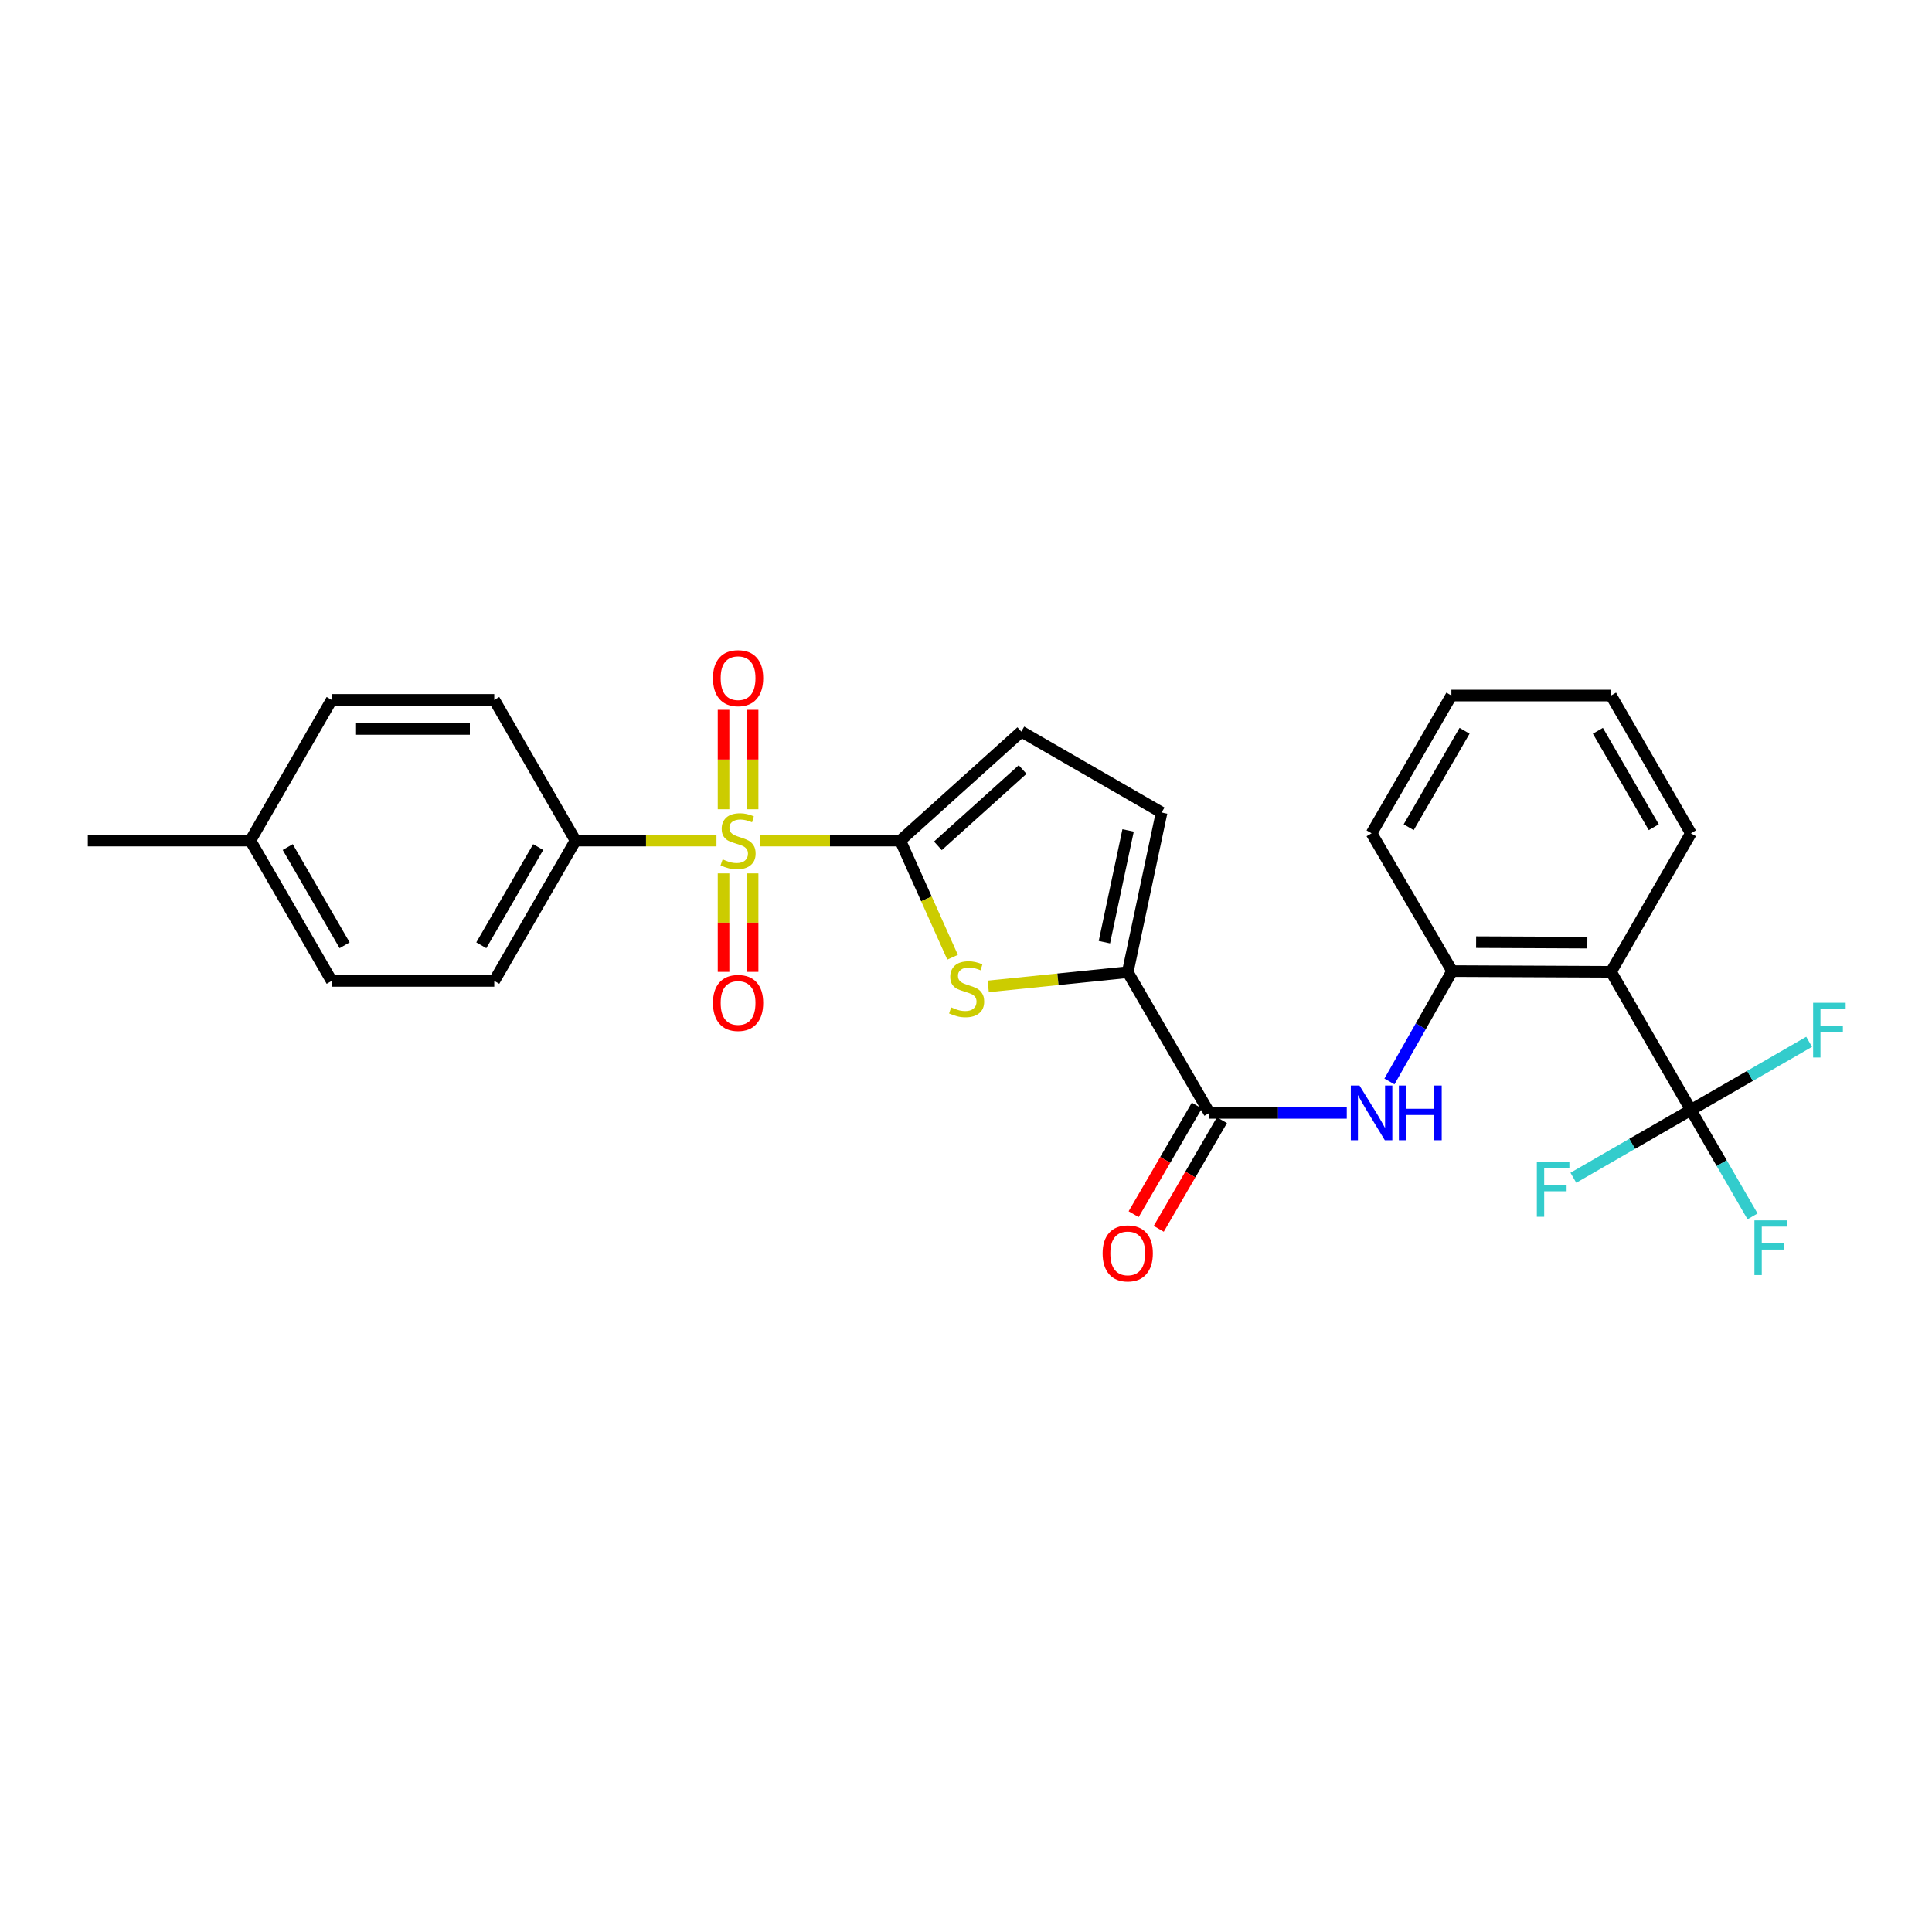 <?xml version='1.0' encoding='iso-8859-1'?>
<svg version='1.1' baseProfile='full'
              xmlns='http://www.w3.org/2000/svg'
                      xmlns:rdkit='http://www.rdkit.org/xml'
                      xmlns:xlink='http://www.w3.org/1999/xlink'
                  xml:space='preserve'
width='1000px' height='1000px' viewBox='0 0 1000 1000'>
<!-- END OF HEADER -->
<rect style='opacity:1.0;fill:#FFFFFF;stroke:none' width='1000' height='1000' x='0' y='0'> </rect>
<path class='bond-0' d='M 393.206,435.089 L 429.598,435.089' style='fill:none;fill-rule:evenodd;stroke:#CCCC00;stroke-width:6px;stroke-linecap:butt;stroke-linejoin:miter;stroke-opacity:1' />
<path class='bond-0' d='M 429.598,435.089 L 465.99,435.089' style='fill:none;fill-rule:evenodd;stroke:#000000;stroke-width:6px;stroke-linecap:butt;stroke-linejoin:miter;stroke-opacity:1' />
<path class='bond-10' d='M 370.843,435.089 L 334.366,435.089' style='fill:none;fill-rule:evenodd;stroke:#CCCC00;stroke-width:6px;stroke-linecap:butt;stroke-linejoin:miter;stroke-opacity:1' />
<path class='bond-10' d='M 334.366,435.089 L 297.888,435.089' style='fill:none;fill-rule:evenodd;stroke:#000000;stroke-width:6px;stroke-linecap:butt;stroke-linejoin:miter;stroke-opacity:1' />
<path class='bond-11' d='M 389.547,418.865 L 389.547,393.129' style='fill:none;fill-rule:evenodd;stroke:#CCCC00;stroke-width:6px;stroke-linecap:butt;stroke-linejoin:miter;stroke-opacity:1' />
<path class='bond-11' d='M 389.547,393.129 L 389.547,367.392' style='fill:none;fill-rule:evenodd;stroke:#FF0000;stroke-width:6px;stroke-linecap:butt;stroke-linejoin:miter;stroke-opacity:1' />
<path class='bond-11' d='M 374.506,418.865 L 374.506,393.129' style='fill:none;fill-rule:evenodd;stroke:#CCCC00;stroke-width:6px;stroke-linecap:butt;stroke-linejoin:miter;stroke-opacity:1' />
<path class='bond-11' d='M 374.506,393.129 L 374.506,367.392' style='fill:none;fill-rule:evenodd;stroke:#FF0000;stroke-width:6px;stroke-linecap:butt;stroke-linejoin:miter;stroke-opacity:1' />
<path class='bond-12' d='M 374.506,452.068 L 374.506,477.555' style='fill:none;fill-rule:evenodd;stroke:#CCCC00;stroke-width:6px;stroke-linecap:butt;stroke-linejoin:miter;stroke-opacity:1' />
<path class='bond-12' d='M 374.506,477.555 L 374.506,503.042' style='fill:none;fill-rule:evenodd;stroke:#FF0000;stroke-width:6px;stroke-linecap:butt;stroke-linejoin:miter;stroke-opacity:1' />
<path class='bond-12' d='M 389.547,452.068 L 389.547,477.555' style='fill:none;fill-rule:evenodd;stroke:#CCCC00;stroke-width:6px;stroke-linecap:butt;stroke-linejoin:miter;stroke-opacity:1' />
<path class='bond-12' d='M 389.547,477.555 L 389.547,503.042' style='fill:none;fill-rule:evenodd;stroke:#FF0000;stroke-width:6px;stroke-linecap:butt;stroke-linejoin:miter;stroke-opacity:1' />
<path class='bond-1' d='M 465.99,435.089 L 479.523,465.281' style='fill:none;fill-rule:evenodd;stroke:#000000;stroke-width:6px;stroke-linecap:butt;stroke-linejoin:miter;stroke-opacity:1' />
<path class='bond-1' d='M 479.523,465.281 L 493.056,495.472' style='fill:none;fill-rule:evenodd;stroke:#CCCC00;stroke-width:6px;stroke-linecap:butt;stroke-linejoin:miter;stroke-opacity:1' />
<path class='bond-7' d='M 465.99,435.089 L 528.629,378.668' style='fill:none;fill-rule:evenodd;stroke:#000000;stroke-width:6px;stroke-linecap:butt;stroke-linejoin:miter;stroke-opacity:1' />
<path class='bond-7' d='M 485.453,437.802 L 529.3,398.307' style='fill:none;fill-rule:evenodd;stroke:#000000;stroke-width:6px;stroke-linecap:butt;stroke-linejoin:miter;stroke-opacity:1' />
<path class='bond-2' d='M 511.502,510.552 L 547.607,506.872' style='fill:none;fill-rule:evenodd;stroke:#CCCC00;stroke-width:6px;stroke-linecap:butt;stroke-linejoin:miter;stroke-opacity:1' />
<path class='bond-2' d='M 547.607,506.872 L 583.713,503.193' style='fill:none;fill-rule:evenodd;stroke:#000000;stroke-width:6px;stroke-linecap:butt;stroke-linejoin:miter;stroke-opacity:1' />
<path class='bond-5' d='M 583.713,503.193 L 625.979,576.026' style='fill:none;fill-rule:evenodd;stroke:#000000;stroke-width:6px;stroke-linecap:butt;stroke-linejoin:miter;stroke-opacity:1' />
<path class='bond-27' d='M 583.713,503.193 L 601.244,420.558' style='fill:none;fill-rule:evenodd;stroke:#000000;stroke-width:6px;stroke-linecap:butt;stroke-linejoin:miter;stroke-opacity:1' />
<path class='bond-27' d='M 571.629,487.676 L 583.901,429.831' style='fill:none;fill-rule:evenodd;stroke:#000000;stroke-width:6px;stroke-linecap:butt;stroke-linejoin:miter;stroke-opacity:1' />
<path class='bond-3' d='M 875.203,574.505 L 833.873,503.009' style='fill:none;fill-rule:evenodd;stroke:#000000;stroke-width:6px;stroke-linecap:butt;stroke-linejoin:miter;stroke-opacity:1' />
<path class='bond-14' d='M 875.203,574.505 L 844.786,592.055' style='fill:none;fill-rule:evenodd;stroke:#000000;stroke-width:6px;stroke-linecap:butt;stroke-linejoin:miter;stroke-opacity:1' />
<path class='bond-14' d='M 844.786,592.055 L 814.37,609.605' style='fill:none;fill-rule:evenodd;stroke:#33CCCC;stroke-width:6px;stroke-linecap:butt;stroke-linejoin:miter;stroke-opacity:1' />
<path class='bond-15' d='M 875.203,574.505 L 891.158,602.051' style='fill:none;fill-rule:evenodd;stroke:#000000;stroke-width:6px;stroke-linecap:butt;stroke-linejoin:miter;stroke-opacity:1' />
<path class='bond-15' d='M 891.158,602.051 L 907.113,629.597' style='fill:none;fill-rule:evenodd;stroke:#33CCCC;stroke-width:6px;stroke-linecap:butt;stroke-linejoin:miter;stroke-opacity:1' />
<path class='bond-16' d='M 875.203,574.505 L 905.803,556.87' style='fill:none;fill-rule:evenodd;stroke:#000000;stroke-width:6px;stroke-linecap:butt;stroke-linejoin:miter;stroke-opacity:1' />
<path class='bond-16' d='M 905.803,556.87 L 936.403,539.236' style='fill:none;fill-rule:evenodd;stroke:#33CCCC;stroke-width:6px;stroke-linecap:butt;stroke-linejoin:miter;stroke-opacity:1' />
<path class='bond-4' d='M 833.873,503.009 L 751.631,502.633' style='fill:none;fill-rule:evenodd;stroke:#000000;stroke-width:6px;stroke-linecap:butt;stroke-linejoin:miter;stroke-opacity:1' />
<path class='bond-4' d='M 821.606,487.911 L 764.036,487.648' style='fill:none;fill-rule:evenodd;stroke:#000000;stroke-width:6px;stroke-linecap:butt;stroke-linejoin:miter;stroke-opacity:1' />
<path class='bond-22' d='M 833.873,503.009 L 875.203,431.321' style='fill:none;fill-rule:evenodd;stroke:#000000;stroke-width:6px;stroke-linecap:butt;stroke-linejoin:miter;stroke-opacity:1' />
<path class='bond-6' d='M 625.979,576.026 L 661.533,576.026' style='fill:none;fill-rule:evenodd;stroke:#000000;stroke-width:6px;stroke-linecap:butt;stroke-linejoin:miter;stroke-opacity:1' />
<path class='bond-6' d='M 661.533,576.026 L 697.087,576.026' style='fill:none;fill-rule:evenodd;stroke:#0000FF;stroke-width:6px;stroke-linecap:butt;stroke-linejoin:miter;stroke-opacity:1' />
<path class='bond-13' d='M 619.478,572.243 L 603.123,600.353' style='fill:none;fill-rule:evenodd;stroke:#000000;stroke-width:6px;stroke-linecap:butt;stroke-linejoin:miter;stroke-opacity:1' />
<path class='bond-13' d='M 603.123,600.353 L 586.767,628.463' style='fill:none;fill-rule:evenodd;stroke:#FF0000;stroke-width:6px;stroke-linecap:butt;stroke-linejoin:miter;stroke-opacity:1' />
<path class='bond-13' d='M 632.479,579.808 L 616.123,607.918' style='fill:none;fill-rule:evenodd;stroke:#000000;stroke-width:6px;stroke-linecap:butt;stroke-linejoin:miter;stroke-opacity:1' />
<path class='bond-13' d='M 616.123,607.918 L 599.768,636.027' style='fill:none;fill-rule:evenodd;stroke:#FF0000;stroke-width:6px;stroke-linecap:butt;stroke-linejoin:miter;stroke-opacity:1' />
<path class='bond-8' d='M 719.171,559.755 L 735.401,531.194' style='fill:none;fill-rule:evenodd;stroke:#0000FF;stroke-width:6px;stroke-linecap:butt;stroke-linejoin:miter;stroke-opacity:1' />
<path class='bond-8' d='M 735.401,531.194 L 751.631,502.633' style='fill:none;fill-rule:evenodd;stroke:#000000;stroke-width:6px;stroke-linecap:butt;stroke-linejoin:miter;stroke-opacity:1' />
<path class='bond-9' d='M 528.629,378.668 L 601.244,420.558' style='fill:none;fill-rule:evenodd;stroke:#000000;stroke-width:6px;stroke-linecap:butt;stroke-linejoin:miter;stroke-opacity:1' />
<path class='bond-23' d='M 751.631,502.633 L 709.925,431.321' style='fill:none;fill-rule:evenodd;stroke:#000000;stroke-width:6px;stroke-linecap:butt;stroke-linejoin:miter;stroke-opacity:1' />
<path class='bond-17' d='M 297.888,435.089 L 255.823,507.713' style='fill:none;fill-rule:evenodd;stroke:#000000;stroke-width:6px;stroke-linecap:butt;stroke-linejoin:miter;stroke-opacity:1' />
<path class='bond-17' d='M 278.563,438.444 L 249.117,489.281' style='fill:none;fill-rule:evenodd;stroke:#000000;stroke-width:6px;stroke-linecap:butt;stroke-linejoin:miter;stroke-opacity:1' />
<path class='bond-18' d='M 297.888,435.089 L 255.823,362.256' style='fill:none;fill-rule:evenodd;stroke:#000000;stroke-width:6px;stroke-linecap:butt;stroke-linejoin:miter;stroke-opacity:1' />
<path class='bond-19' d='M 255.823,507.713 L 171.667,507.713' style='fill:none;fill-rule:evenodd;stroke:#000000;stroke-width:6px;stroke-linecap:butt;stroke-linejoin:miter;stroke-opacity:1' />
<path class='bond-20' d='M 255.823,362.256 L 171.667,362.256' style='fill:none;fill-rule:evenodd;stroke:#000000;stroke-width:6px;stroke-linecap:butt;stroke-linejoin:miter;stroke-opacity:1' />
<path class='bond-20' d='M 243.199,377.298 L 184.29,377.298' style='fill:none;fill-rule:evenodd;stroke:#000000;stroke-width:6px;stroke-linecap:butt;stroke-linejoin:miter;stroke-opacity:1' />
<path class='bond-28' d='M 171.667,507.713 L 129.593,435.089' style='fill:none;fill-rule:evenodd;stroke:#000000;stroke-width:6px;stroke-linecap:butt;stroke-linejoin:miter;stroke-opacity:1' />
<path class='bond-28' d='M 178.371,489.28 L 148.919,438.443' style='fill:none;fill-rule:evenodd;stroke:#000000;stroke-width:6px;stroke-linecap:butt;stroke-linejoin:miter;stroke-opacity:1' />
<path class='bond-21' d='M 171.667,362.256 L 129.593,435.089' style='fill:none;fill-rule:evenodd;stroke:#000000;stroke-width:6px;stroke-linecap:butt;stroke-linejoin:miter;stroke-opacity:1' />
<path class='bond-24' d='M 129.593,435.089 L 45.455,435.089' style='fill:none;fill-rule:evenodd;stroke:#000000;stroke-width:6px;stroke-linecap:butt;stroke-linejoin:miter;stroke-opacity:1' />
<path class='bond-29' d='M 875.203,431.321 L 833.873,360.009' style='fill:none;fill-rule:evenodd;stroke:#000000;stroke-width:6px;stroke-linecap:butt;stroke-linejoin:miter;stroke-opacity:1' />
<path class='bond-29' d='M 855.99,428.166 L 827.059,378.248' style='fill:none;fill-rule:evenodd;stroke:#000000;stroke-width:6px;stroke-linecap:butt;stroke-linejoin:miter;stroke-opacity:1' />
<path class='bond-26' d='M 709.925,431.321 L 751.239,360.009' style='fill:none;fill-rule:evenodd;stroke:#000000;stroke-width:6px;stroke-linecap:butt;stroke-linejoin:miter;stroke-opacity:1' />
<path class='bond-26' d='M 729.137,428.164 L 758.057,378.245' style='fill:none;fill-rule:evenodd;stroke:#000000;stroke-width:6px;stroke-linecap:butt;stroke-linejoin:miter;stroke-opacity:1' />
<path class='bond-25' d='M 833.873,360.009 L 751.239,360.009' style='fill:none;fill-rule:evenodd;stroke:#000000;stroke-width:6px;stroke-linecap:butt;stroke-linejoin:miter;stroke-opacity:1' />
<path  class='atom-0' d='M 374.027 444.809
Q 374.347 444.929, 375.667 445.489
Q 376.987 446.049, 378.427 446.409
Q 379.907 446.729, 381.347 446.729
Q 384.027 446.729, 385.587 445.449
Q 387.147 444.129, 387.147 441.849
Q 387.147 440.289, 386.347 439.329
Q 385.587 438.369, 384.387 437.849
Q 383.187 437.329, 381.187 436.729
Q 378.667 435.969, 377.147 435.249
Q 375.667 434.529, 374.587 433.009
Q 373.547 431.489, 373.547 428.929
Q 373.547 425.369, 375.947 423.169
Q 378.387 420.969, 383.187 420.969
Q 386.467 420.969, 390.187 422.529
L 389.267 425.609
Q 385.867 424.209, 383.307 424.209
Q 380.547 424.209, 379.027 425.369
Q 377.507 426.489, 377.547 428.449
Q 377.547 429.969, 378.307 430.889
Q 379.107 431.809, 380.227 432.329
Q 381.387 432.849, 383.307 433.449
Q 385.867 434.249, 387.387 435.049
Q 388.907 435.849, 389.987 437.489
Q 391.107 439.089, 391.107 441.849
Q 391.107 445.769, 388.467 447.889
Q 385.867 449.969, 381.507 449.969
Q 378.987 449.969, 377.067 449.409
Q 375.187 448.889, 372.947 447.969
L 374.027 444.809
' fill='#CCCC00'/>
<path  class='atom-2' d='M 492.326 521.411
Q 492.646 521.531, 493.966 522.091
Q 495.286 522.651, 496.726 523.011
Q 498.206 523.331, 499.646 523.331
Q 502.326 523.331, 503.886 522.051
Q 505.446 520.731, 505.446 518.451
Q 505.446 516.891, 504.646 515.931
Q 503.886 514.971, 502.686 514.451
Q 501.486 513.931, 499.486 513.331
Q 496.966 512.571, 495.446 511.851
Q 493.966 511.131, 492.886 509.611
Q 491.846 508.091, 491.846 505.531
Q 491.846 501.971, 494.246 499.771
Q 496.686 497.571, 501.486 497.571
Q 504.766 497.571, 508.486 499.131
L 507.566 502.211
Q 504.166 500.811, 501.606 500.811
Q 498.846 500.811, 497.326 501.971
Q 495.806 503.091, 495.846 505.051
Q 495.846 506.571, 496.606 507.491
Q 497.406 508.411, 498.526 508.931
Q 499.686 509.451, 501.606 510.051
Q 504.166 510.851, 505.686 511.651
Q 507.206 512.451, 508.286 514.091
Q 509.406 515.691, 509.406 518.451
Q 509.406 522.371, 506.766 524.491
Q 504.166 526.571, 499.806 526.571
Q 497.286 526.571, 495.366 526.011
Q 493.486 525.491, 491.246 524.571
L 492.326 521.411
' fill='#CCCC00'/>
<path  class='atom-7' d='M 703.665 561.866
L 712.945 576.866
Q 713.865 578.346, 715.345 581.026
Q 716.825 583.706, 716.905 583.866
L 716.905 561.866
L 720.665 561.866
L 720.665 590.186
L 716.785 590.186
L 706.825 573.786
Q 705.665 571.866, 704.425 569.666
Q 703.225 567.466, 702.865 566.786
L 702.865 590.186
L 699.185 590.186
L 699.185 561.866
L 703.665 561.866
' fill='#0000FF'/>
<path  class='atom-7' d='M 724.065 561.866
L 727.905 561.866
L 727.905 573.906
L 742.385 573.906
L 742.385 561.866
L 746.225 561.866
L 746.225 590.186
L 742.385 590.186
L 742.385 577.106
L 727.905 577.106
L 727.905 590.186
L 724.065 590.186
L 724.065 561.866
' fill='#0000FF'/>
<path  class='atom-12' d='M 369.027 351.014
Q 369.027 344.214, 372.387 340.414
Q 375.747 336.614, 382.027 336.614
Q 388.307 336.614, 391.667 340.414
Q 395.027 344.214, 395.027 351.014
Q 395.027 357.894, 391.627 361.814
Q 388.227 365.694, 382.027 365.694
Q 375.787 365.694, 372.387 361.814
Q 369.027 357.934, 369.027 351.014
M 382.027 362.494
Q 386.347 362.494, 388.667 359.614
Q 391.027 356.694, 391.027 351.014
Q 391.027 345.454, 388.667 342.654
Q 386.347 339.814, 382.027 339.814
Q 377.707 339.814, 375.347 342.614
Q 373.027 345.414, 373.027 351.014
Q 373.027 356.734, 375.347 359.614
Q 377.707 362.494, 382.027 362.494
' fill='#FF0000'/>
<path  class='atom-13' d='M 369.027 519.116
Q 369.027 512.316, 372.387 508.516
Q 375.747 504.716, 382.027 504.716
Q 388.307 504.716, 391.667 508.516
Q 395.027 512.316, 395.027 519.116
Q 395.027 525.996, 391.627 529.916
Q 388.227 533.796, 382.027 533.796
Q 375.787 533.796, 372.387 529.916
Q 369.027 526.036, 369.027 519.116
M 382.027 530.596
Q 386.347 530.596, 388.667 527.716
Q 391.027 524.796, 391.027 519.116
Q 391.027 513.556, 388.667 510.756
Q 386.347 507.916, 382.027 507.916
Q 377.707 507.916, 375.347 510.716
Q 373.027 513.516, 373.027 519.116
Q 373.027 524.836, 375.347 527.716
Q 377.707 530.596, 382.027 530.596
' fill='#FF0000'/>
<path  class='atom-14' d='M 570.713 648.746
Q 570.713 641.946, 574.073 638.146
Q 577.433 634.346, 583.713 634.346
Q 589.993 634.346, 593.353 638.146
Q 596.713 641.946, 596.713 648.746
Q 596.713 655.626, 593.313 659.546
Q 589.913 663.426, 583.713 663.426
Q 577.473 663.426, 574.073 659.546
Q 570.713 655.666, 570.713 648.746
M 583.713 660.226
Q 588.033 660.226, 590.353 657.346
Q 592.713 654.426, 592.713 648.746
Q 592.713 643.186, 590.353 640.386
Q 588.033 637.546, 583.713 637.546
Q 579.393 637.546, 577.033 640.346
Q 574.713 643.146, 574.713 648.746
Q 574.713 654.466, 577.033 657.346
Q 579.393 660.226, 583.713 660.226
' fill='#FF0000'/>
<path  class='atom-15' d='M 795.471 601.491
L 812.311 601.491
L 812.311 604.731
L 799.271 604.731
L 799.271 613.331
L 810.871 613.331
L 810.871 616.611
L 799.271 616.611
L 799.271 629.811
L 795.471 629.811
L 795.471 601.491
' fill='#33CCCC'/>
<path  class='atom-16' d='M 908.088 631.657
L 924.928 631.657
L 924.928 634.897
L 911.888 634.897
L 911.888 643.497
L 923.488 643.497
L 923.488 646.777
L 911.888 646.777
L 911.888 659.977
L 908.088 659.977
L 908.088 631.657
' fill='#33CCCC'/>
<path  class='atom-17' d='M 938.471 519.032
L 955.311 519.032
L 955.311 522.272
L 942.271 522.272
L 942.271 530.872
L 953.871 530.872
L 953.871 534.152
L 942.271 534.152
L 942.271 547.352
L 938.471 547.352
L 938.471 519.032
' fill='#33CCCC'/>
</svg>
